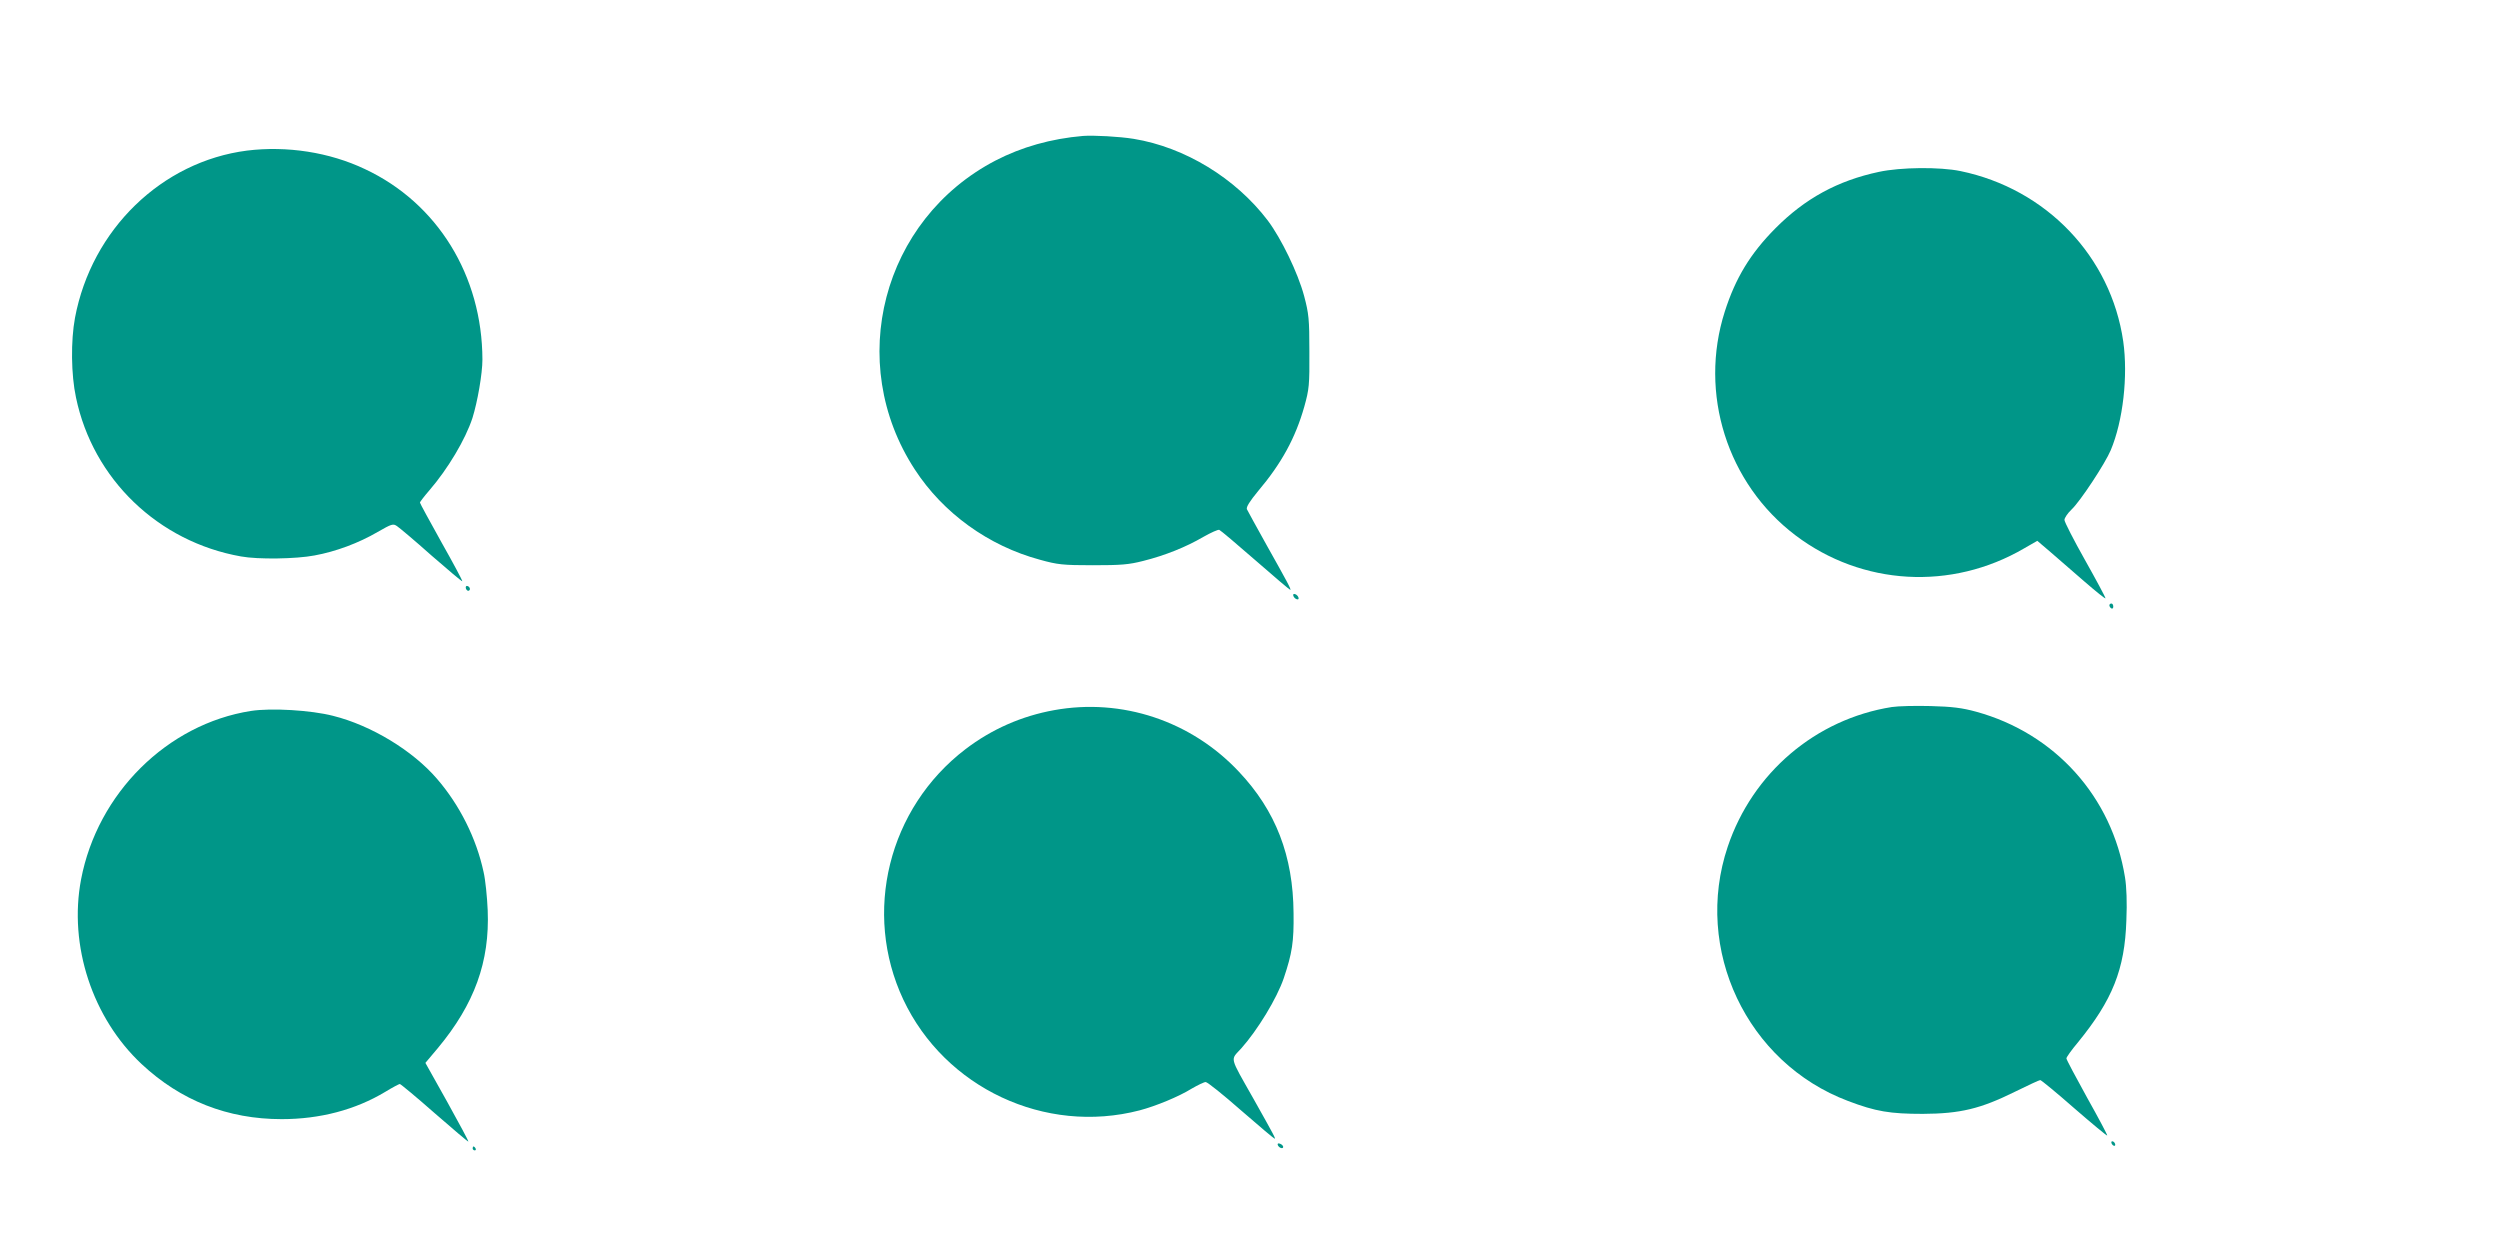 <?xml version="1.0" standalone="no"?>
<!DOCTYPE svg PUBLIC "-//W3C//DTD SVG 20010904//EN"
 "http://www.w3.org/TR/2001/REC-SVG-20010904/DTD/svg10.dtd">
<svg version="1.0" xmlns="http://www.w3.org/2000/svg"
 width="1280pt" height="640pt" viewBox="0 0 1280 640"
 preserveAspectRatio="xMidYMid meet">
<g transform="translate(0,640) scale(0.1,-0.1)"
fill="#009688" stroke="none">
<path d="M5545 5704 c-164 -14 -315 -57 -448 -126 -580 -302 -771 -1034 -413
-1582 145 -223 377 -391 641 -462 90 -25 117 -28 270 -28 144 0 184 3 258 22
112 28 219 71 308 123 39 22 76 39 82 36 7 -3 90 -73 185 -156 95 -83 175
-151 178 -151 7 0 -16 42 -122 231 -51 91 -96 174 -100 182 -4 11 15 41 57 92
121 143 192 274 237 433 25 90 27 110 26 282 0 168 -3 194 -27 285 -32 119
-117 294 -186 386 -165 217 -424 375 -686 418 -73 12 -206 19 -260 15z"/>
<path d="M1265 5629 c-437 -56 -796 -404 -881 -856 -22 -118 -20 -292 5 -408
87 -418 421 -739 845 -814 87 -16 282 -13 376 5 110 20 227 64 323 120 73 42
80 44 100 30 12 -8 92 -75 176 -150 85 -74 156 -134 158 -132 2 2 -46 92 -107
200 -60 108 -110 199 -110 203 0 3 22 32 48 62 95 110 185 261 221 371 26 83
51 227 51 299 -1 429 -230 801 -601 975 -183 87 -400 120 -604 95z"/>
<path d="M9620 5520 c-211 -45 -378 -136 -530 -289 -128 -129 -204 -254 -259
-426 -134 -419 12 -881 362 -1146 341 -258 798 -284 1170 -67 l68 39 68 -58
c37 -32 116 -100 174 -151 59 -51 107 -90 107 -85 0 5 -47 93 -105 196 -58
103 -105 195 -105 205 0 10 16 34 36 53 45 42 173 237 201 304 63 150 89 379
64 557 -63 435 -394 781 -833 872 -106 22 -307 20 -418 -4z"/>
<path d="M2386 3385 c4 -8 10 -12 15 -9 11 6 2 24 -11 24 -5 0 -7 -7 -4 -15z"/>
<path d="M6622 3349 c2 -7 10 -15 17 -17 8 -3 12 1 9 9 -2 7 -10 15 -17 17 -8
3 -12 -1 -9 -9z"/>
<path d="M10800 3301 c0 -6 5 -13 10 -16 6 -3 10 1 10 9 0 9 -4 16 -10 16 -5
0 -10 -4 -10 -9z"/>
<path d="M9686 2780 c-390 -62 -713 -337 -840 -715 -177 -526 98 -1107 616
-1302 142 -54 215 -66 383 -66 192 1 295 26 471 113 67 33 125 60 130 60 5 0
84 -65 174 -144 91 -79 167 -142 169 -140 2 2 -44 89 -103 194 -58 105 -106
195 -106 201 0 6 26 43 59 82 177 217 240 374 248 625 4 90 1 172 -7 220 -66
412 -358 737 -762 848 -73 20 -123 26 -233 29 -77 2 -167 0 -199 -5z"/>
<path d="M5397 2764 c-166 -30 -319 -97 -454 -200 -395 -302 -527 -837 -318
-1282 213 -452 726 -693 1210 -567 83 22 200 70 266 111 31 18 64 34 72 34 9
0 90 -65 181 -145 92 -80 169 -145 172 -145 6 0 1 10 -108 204 -126 223 -119
196 -63 258 84 94 183 257 218 360 43 128 52 186 50 333 -2 293 -91 524 -280
724 -244 260 -599 378 -946 315z"/>
<path d="M1285 2760 c-428 -67 -786 -421 -870 -863 -64 -338 58 -709 310 -945
200 -187 441 -282 717 -282 197 0 378 48 531 140 36 22 70 40 74 40 4 0 85
-67 178 -149 94 -82 172 -148 173 -146 2 2 -47 93 -108 203 l-112 200 64 76
c187 225 266 442 255 706 -3 69 -12 157 -21 195 -37 173 -123 344 -239 478
-124 144 -336 273 -532 322 -113 29 -316 41 -420 25z"/>
<path d="M10810 551 c0 -5 5 -13 10 -16 6 -3 10 -2 10 4 0 5 -4 13 -10 16 -5
3 -10 2 -10 -4z"/>
<path d="M6542 538 c5 -15 28 -23 28 -10 0 5 -7 13 -16 16 -10 4 -14 1 -12 -6z"/>
<path d="M2420 520 c0 -5 5 -10 11 -10 5 0 7 5 4 10 -3 6 -8 10 -11 10 -2 0
-4 -4 -4 -10z"/>
</g>
</svg>
